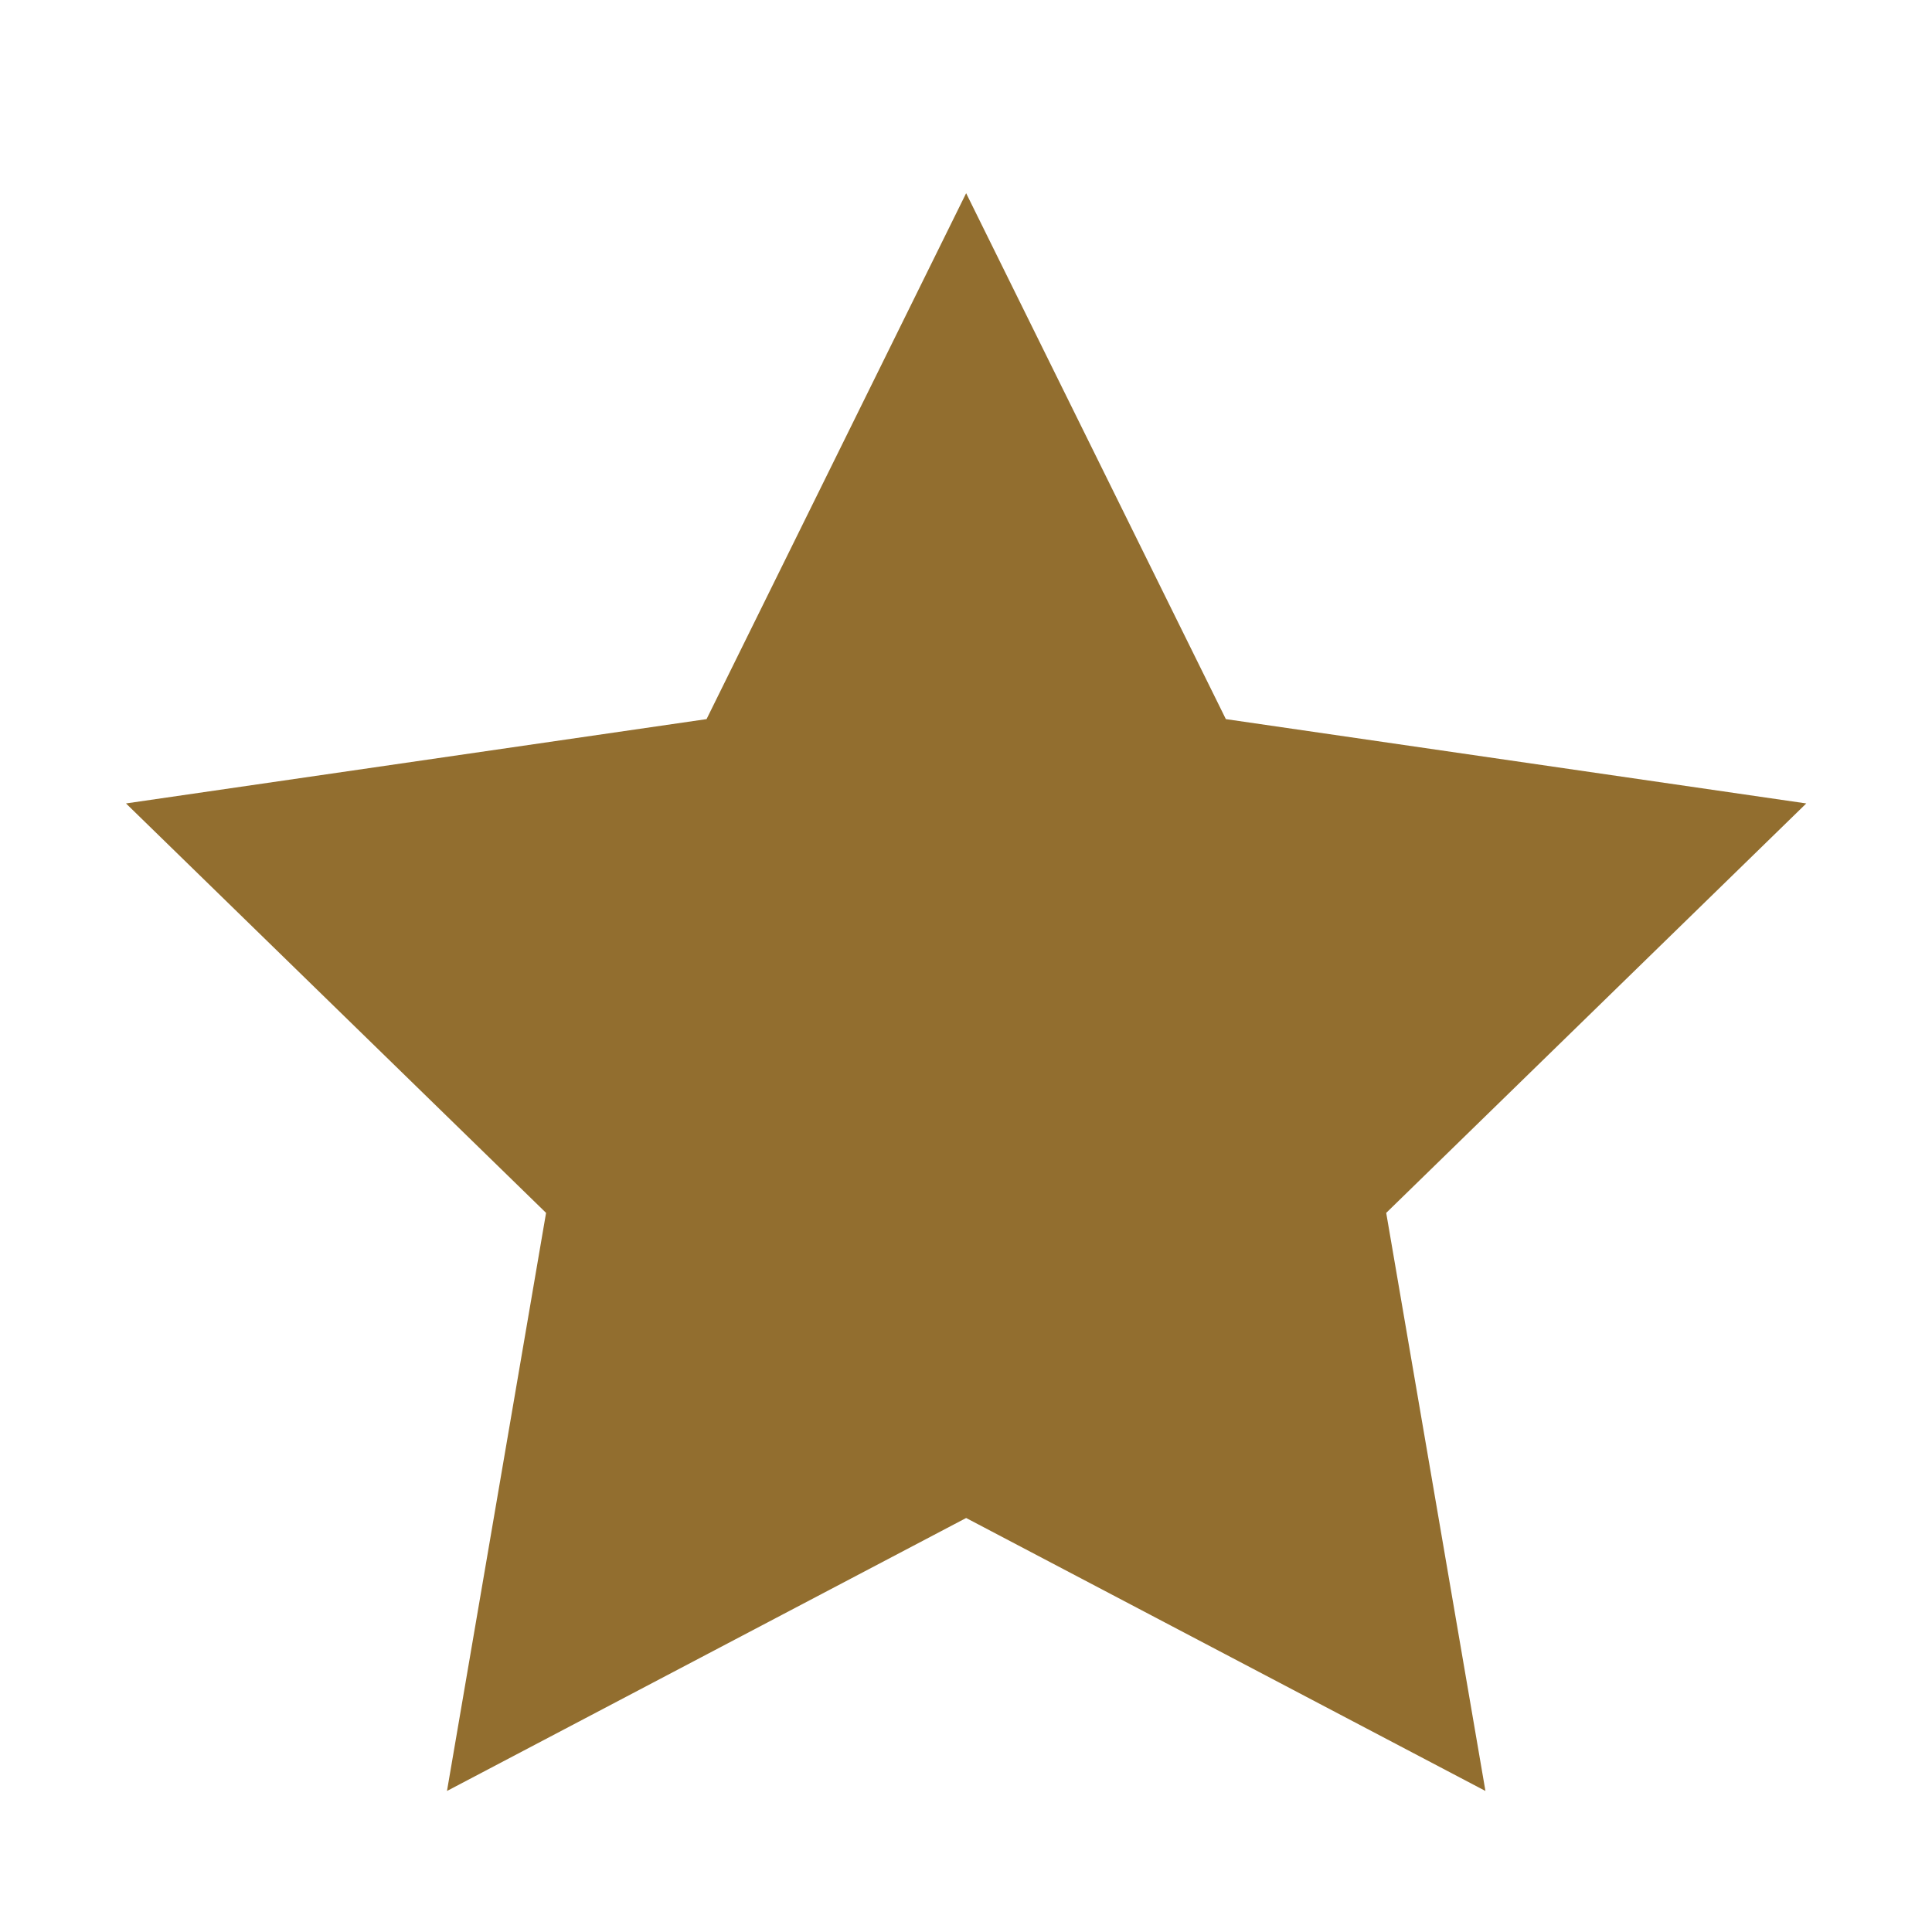 <svg width="14" height="14" viewBox="0 0 14 14" fill="none" xmlns="http://www.w3.org/2000/svg">
<g clip-path="url(#clip0_325_2082)">
<path fill-rule="evenodd" clip-rule="evenodd" d="M7.001 11L3.239 12.978L3.957 8.789L0.913 5.822L5.12 5.211L7.001 1.4L8.883 5.211L13.089 5.822L10.045 8.789L10.764 12.978L7.001 11Z" fill="#926E2F"/>
</g>
<defs>
<clipPath id="clip0_325_2082">
<rect width="12.8" height="12.8" fill="white" transform="translate(0.6 0.6)"/>
</clipPath>
</defs>
</svg>
